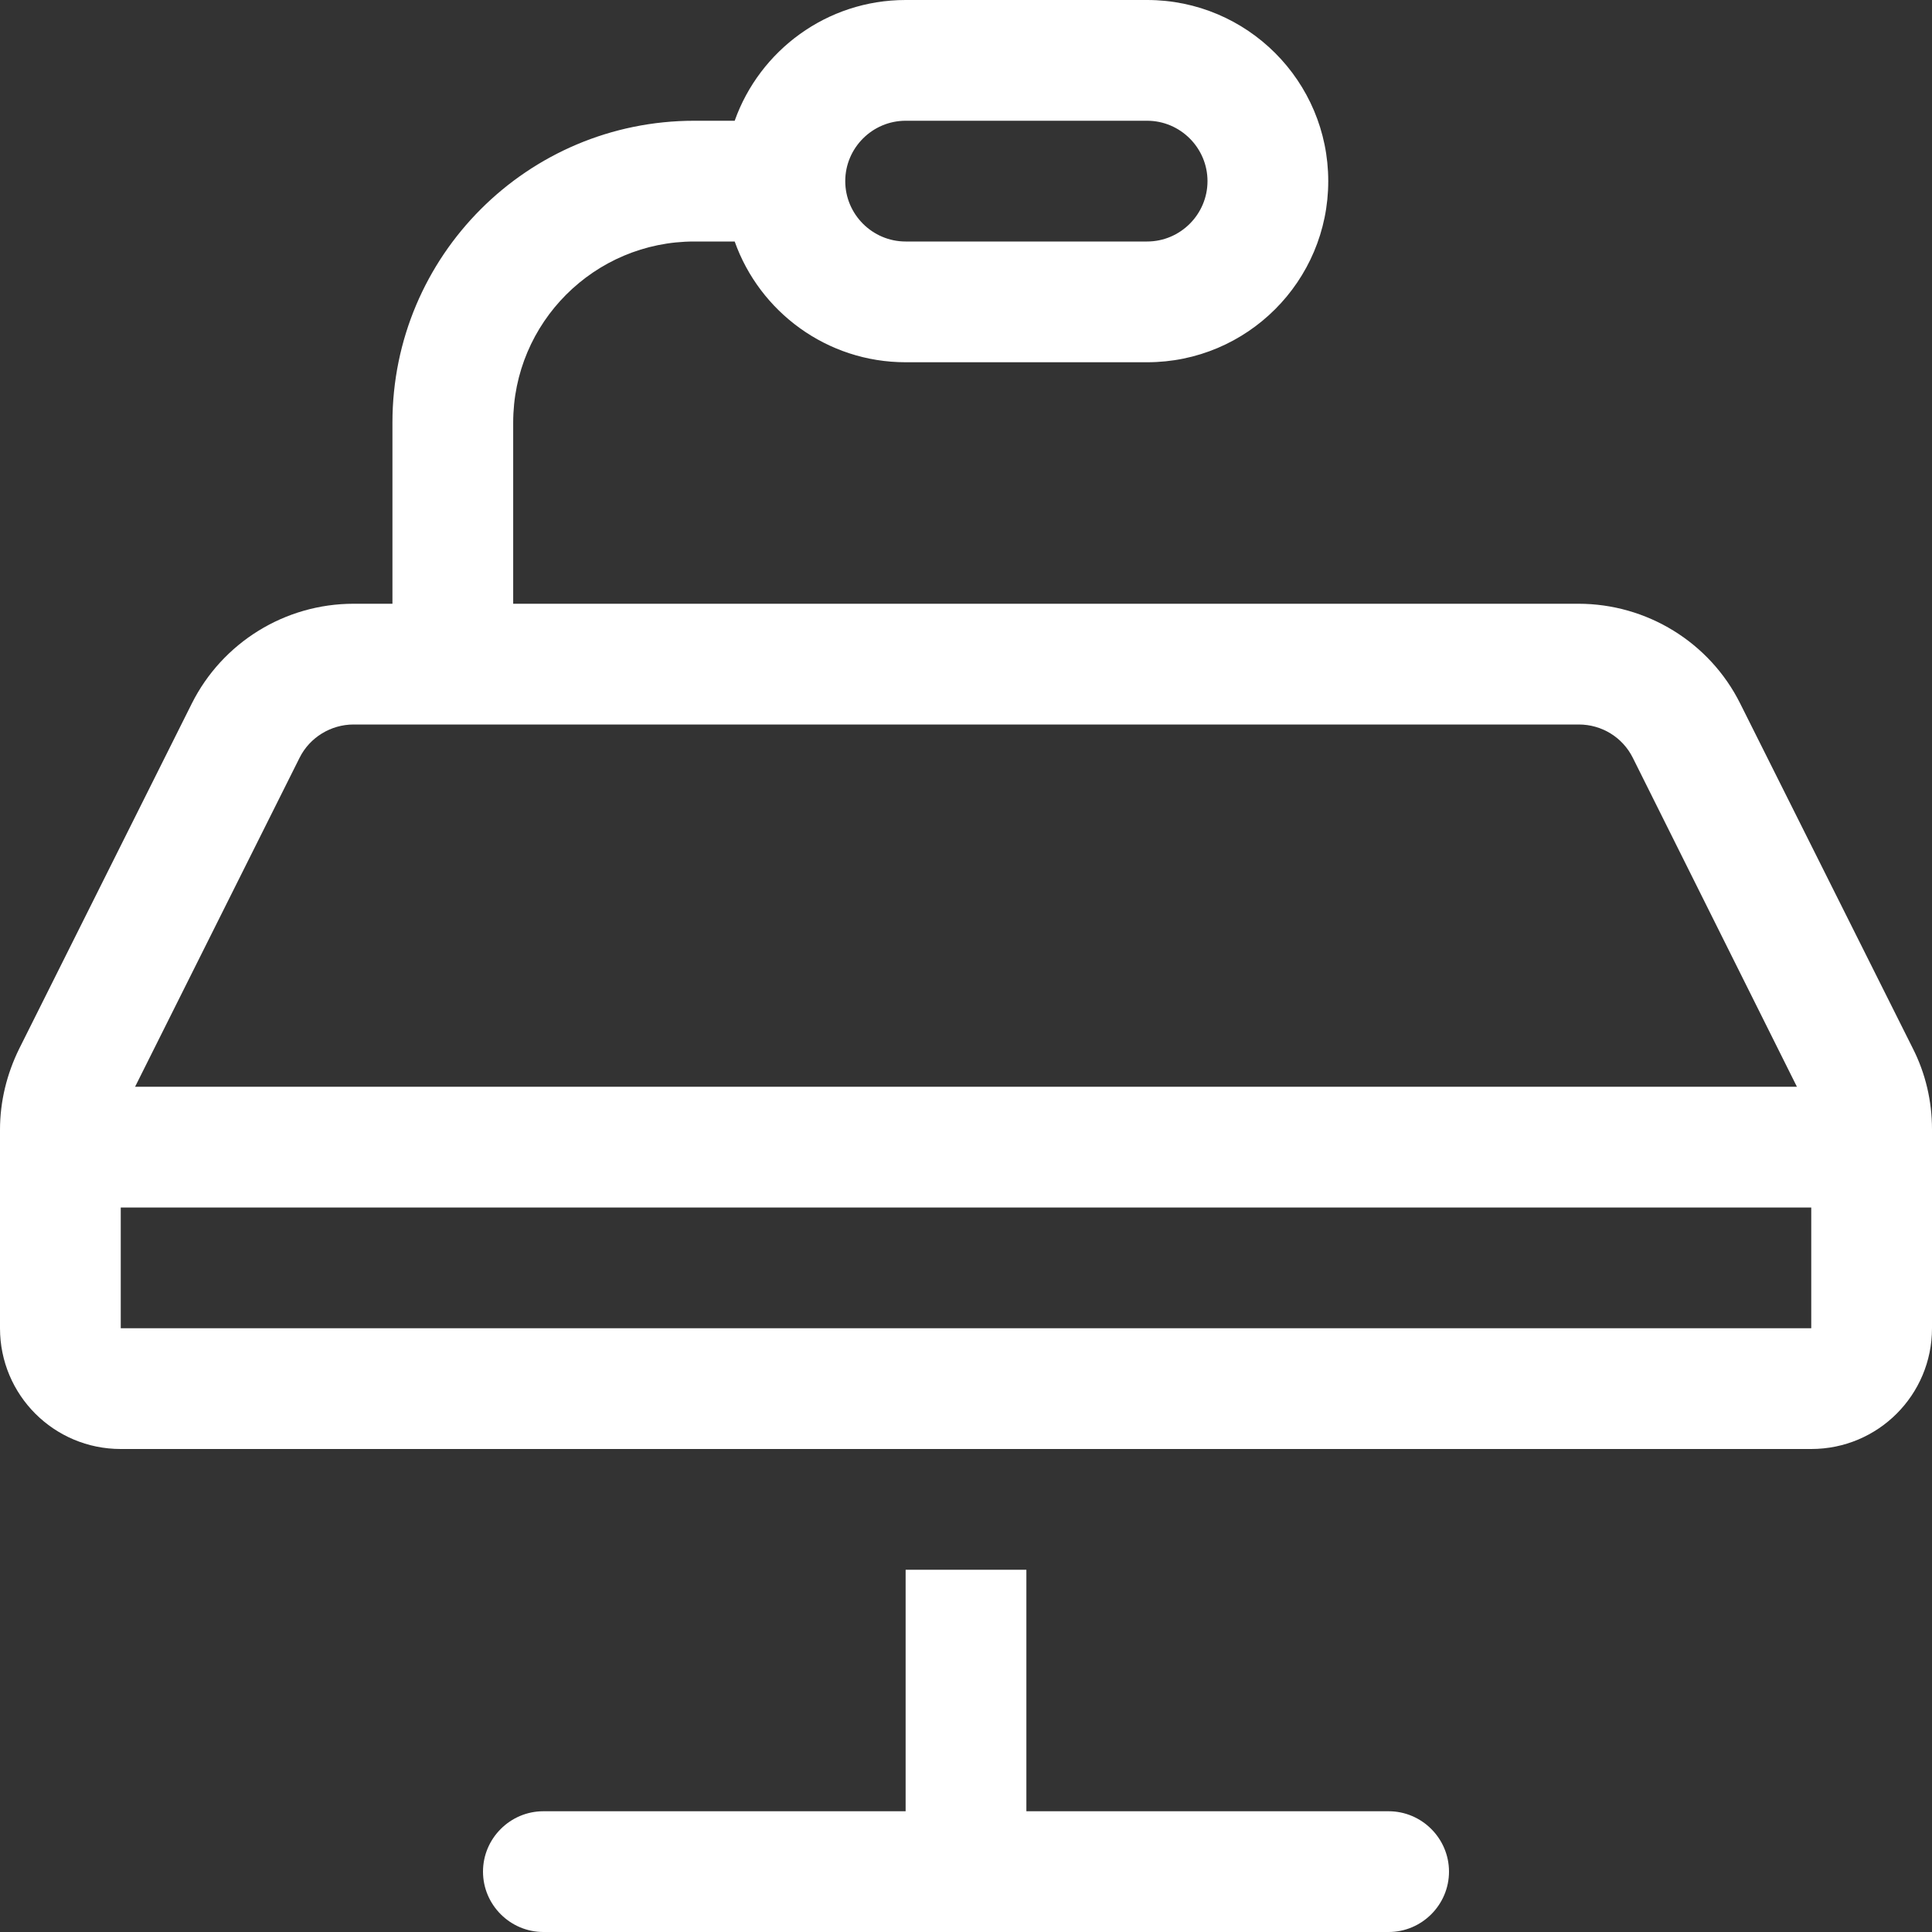 <?xml version="1.0" encoding="UTF-8"?> <svg xmlns="http://www.w3.org/2000/svg" id="Layer_1" version="1.1" viewBox="0 0 512 512"><rect x="0" y="0" width="512" height="512" fill="#333333" stroke="none"/><defs><style> .st0 { fill: #fff; } </style></defs><path class="st0" d="M304,32c8.8,0,16,7.2,16,16s-7.2,16-16,16h-64c-8.8,0-16-7.2-16-16s7.2-16,16-16h64ZM240,0c-20.9,0-38.7,13.4-45.3,32h-10.7c-44.2,0-80,35.8-80,80v48h-10.3c-18.2,0-34.8,10.3-42.9,26.5L5.1,277.9c-3.3,6.7-5.1,14-5.1,21.5v52.6c0,17.7,14.3,32,32,32h448c17.7,0,32-14.3,32-32v-52.7c0-7.5-1.7-14.8-5.1-21.5l-45.7-91.3c-8.1-16.3-24.8-26.5-42.9-26.5H136s0-48,0-48c0-26.5,21.5-48,48-48h10.7c6.6,18.6,24.4,32,45.3,32h64c26.5,0,48-21.5,48-48S330.5,0,304,0h-64ZM32,352v-32h448v32H32ZM35.8,288l43.6-87.2c2.7-5.4,8.3-8.8,14.3-8.8h324.7c6.1,0,11.6,3.4,14.3,8.8l43.5,87.2H35.8ZM144,480c-8.8,0-16,7.2-16,16s7.2,16,16,16h224c8.8,0,16-7.2,16-16s-7.2-16-16-16h-96v-64h-32v64h-96Z"></path></svg> 